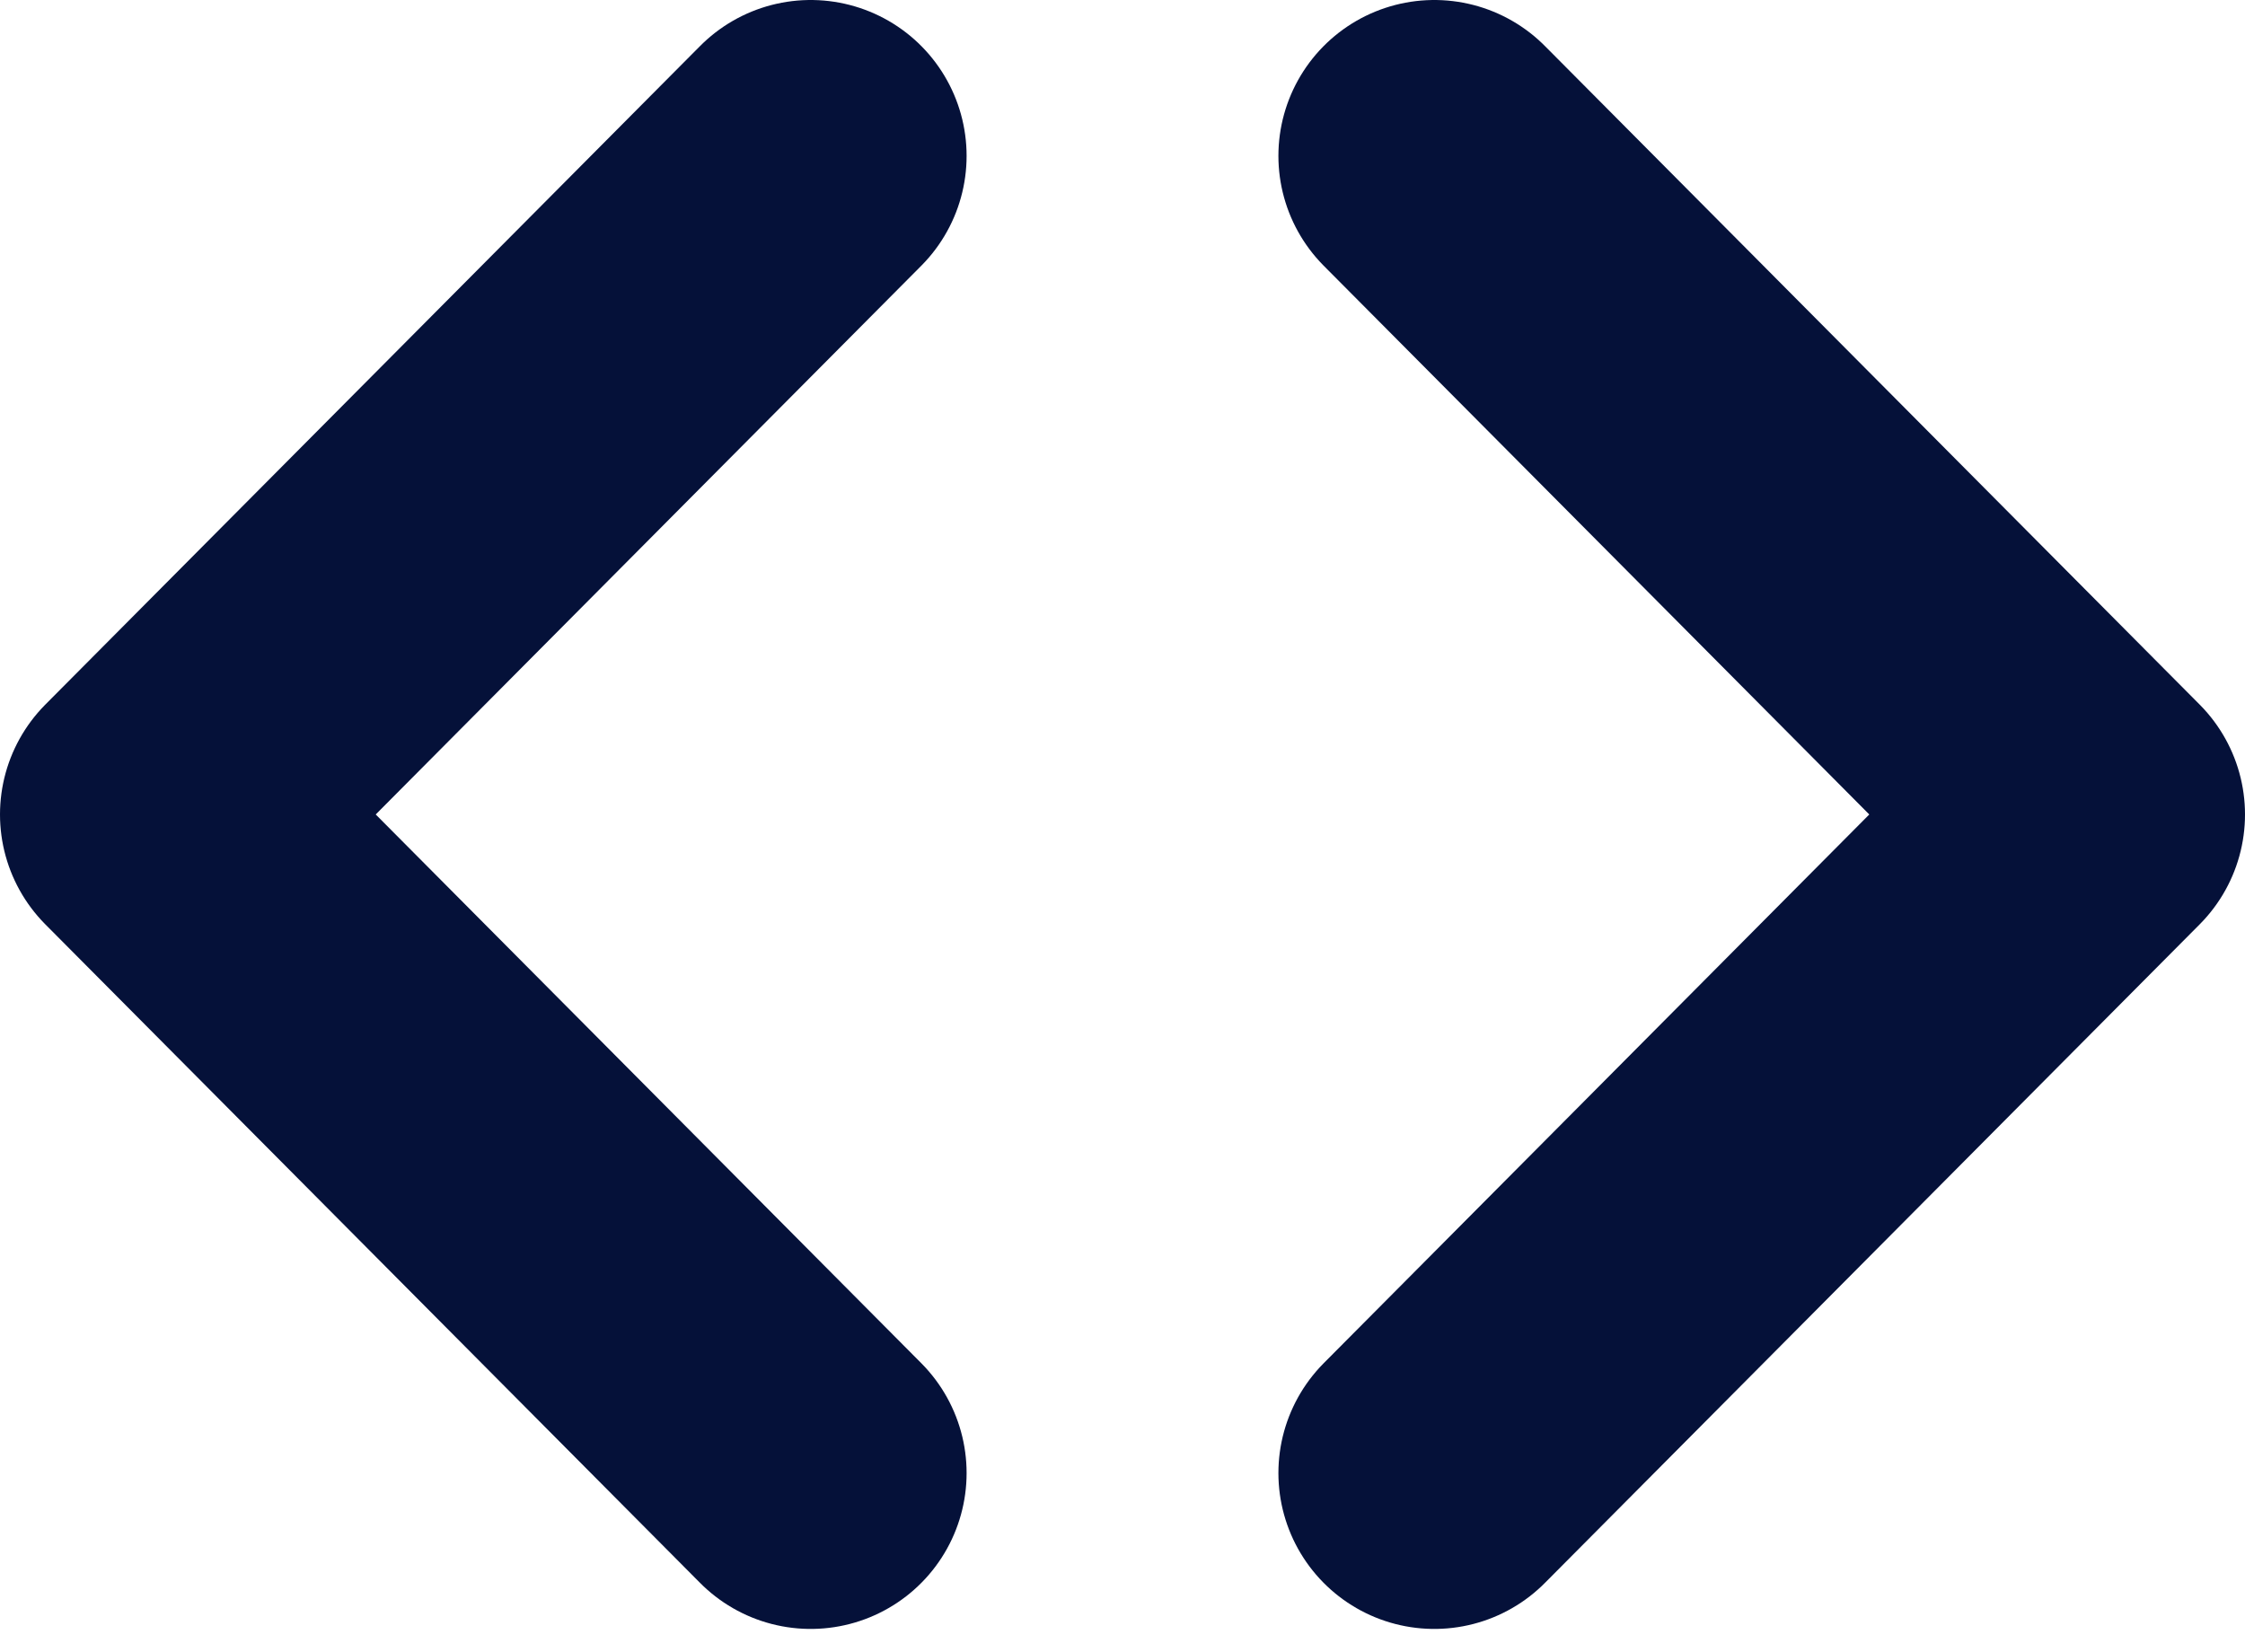 <svg width="72" height="53" viewBox="0 0 72 53" fill="none" xmlns="http://www.w3.org/2000/svg">
<path d="M46 47.252L67 26.126L46 5M26 5L5 26.126L26 47.252" stroke="#051139" stroke-width="10" stroke-linecap="round" stroke-linejoin="round"/>
</svg>

